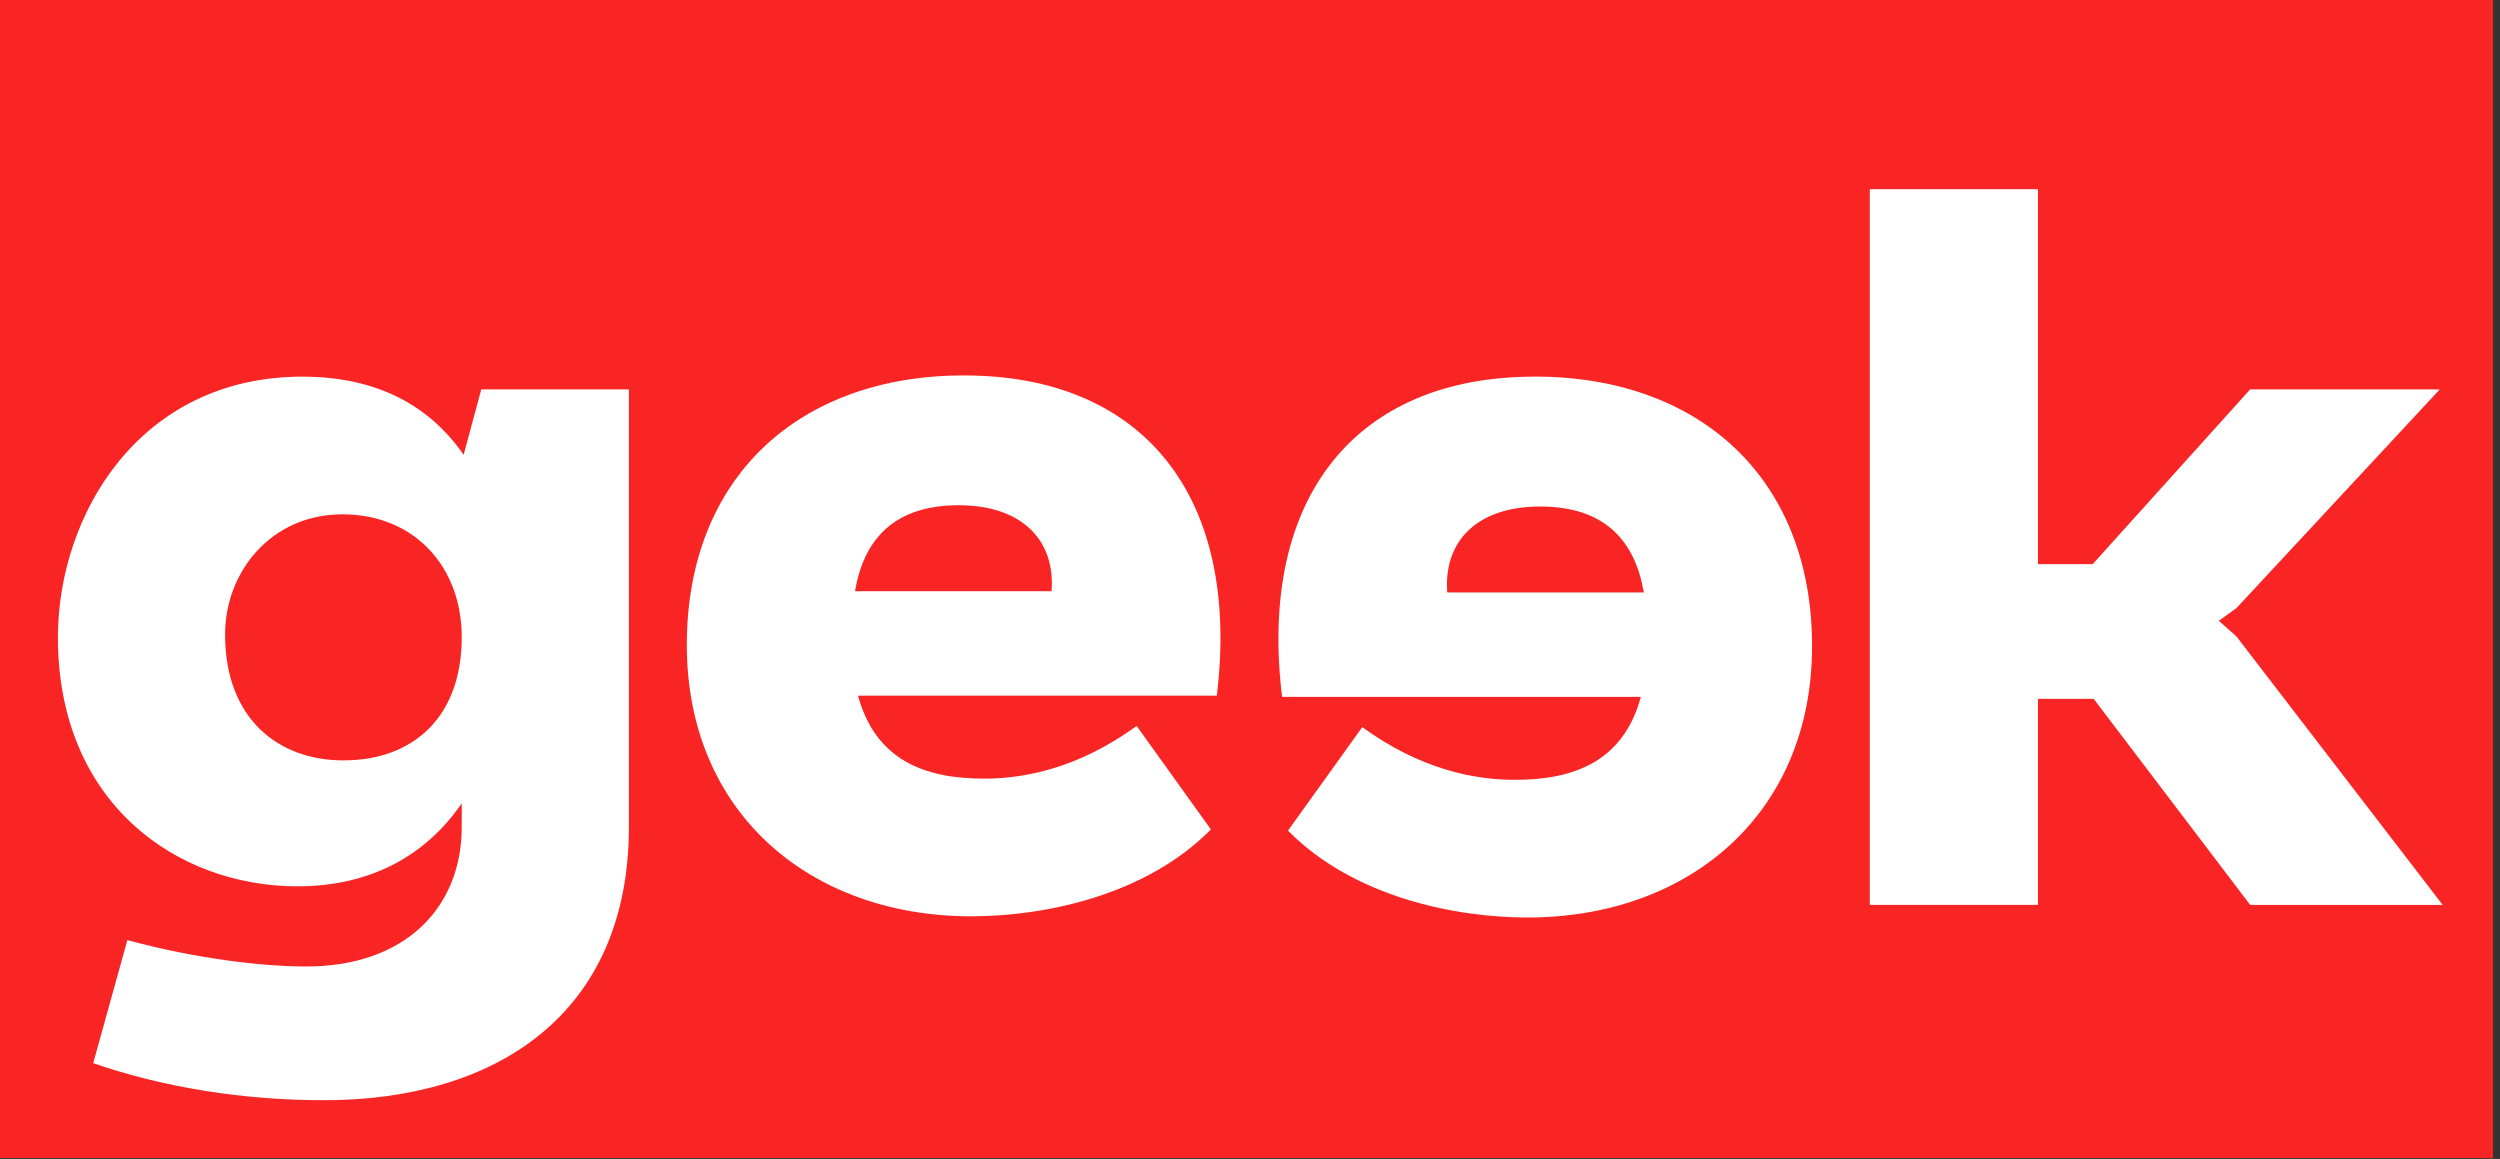 <svg preserveAspectRatio="none" width="100%" height="100%" overflow="visible" style="display: block;" viewBox="0 0 151 70" fill="none" xmlns="http://www.w3.org/2000/svg">
<rect x="0" y="0" width="151" height="70" fill="#333333" stroke="none"/>
<g id="Group">
<path id="Vector" d="M0 0H150.576V69.945H0V0Z" fill="#F92424"/>
<g id="Group_2">
<path id="Vector_2" d="M29.069 23.518H37.986V49.939C37.986 61.262 29.953 66.454 19.564 66.454C14.721 66.454 9.878 65.686 5.629 64.215L7.693 56.783C11.828 57.903 15.841 58.375 18.499 58.375C24.462 58.375 27.889 54.835 27.889 49.939V48.523C25.703 51.707 22.337 53.534 17.966 53.534C10.702 53.534 3.498 48.523 3.498 38.496C3.498 31.125 8.401 22.75 18.263 22.75C22.87 22.75 26 24.577 28.004 27.47L29.069 23.518ZM20.745 45.927C24.995 45.927 27.889 43.271 27.889 38.496C27.889 34.193 24.995 31.065 20.684 31.065C16.374 31.065 13.596 34.544 13.596 38.32C13.596 43.392 16.786 45.927 20.739 45.927H20.745Z" fill="white"/>
<path id="Vector_3" d="M58.259 22.678C68.95 22.678 74.968 29.874 73.496 42.02H51.824C52.889 45.911 55.837 47.03 59.439 47.03C61.921 47.03 65.166 46.383 68.653 43.847L73.139 50.098C69.18 54.111 63.041 55.345 58.671 55.345C48.93 55.345 41.484 49.094 41.484 38.951C41.484 28.809 48.276 22.673 58.253 22.673L58.259 22.678ZM63.514 35.708C63.75 32.7 61.8 30.516 57.902 30.516C54.004 30.516 52.175 32.579 51.642 35.708H63.514Z" fill="white"/>
<path id="Vector_4" d="M92.669 22.75C81.984 22.75 75.961 29.945 77.438 42.091H99.11C98.045 45.982 95.096 47.102 91.494 47.102C89.012 47.102 85.767 46.454 82.281 43.919L77.794 50.17C81.748 54.182 87.892 55.417 92.263 55.417C102.004 55.417 109.449 49.165 109.449 39.023C109.449 28.88 102.657 22.744 92.68 22.744L92.669 22.75ZM87.415 35.785C87.178 32.777 89.128 30.593 93.026 30.593C96.925 30.593 98.753 32.656 99.286 35.785H87.415Z" fill="white"/>
<path id="Vector_5" d="M135.91 54.654L126.46 42.212H123.095V54.654H112.936V11.427H123.095V34.072H126.4L135.91 23.518H147.364L135.081 36.729L134.016 37.497L135.081 38.441L147.54 54.659H135.905L135.91 54.654Z" fill="white"/>
</g>
</g>
</svg>
